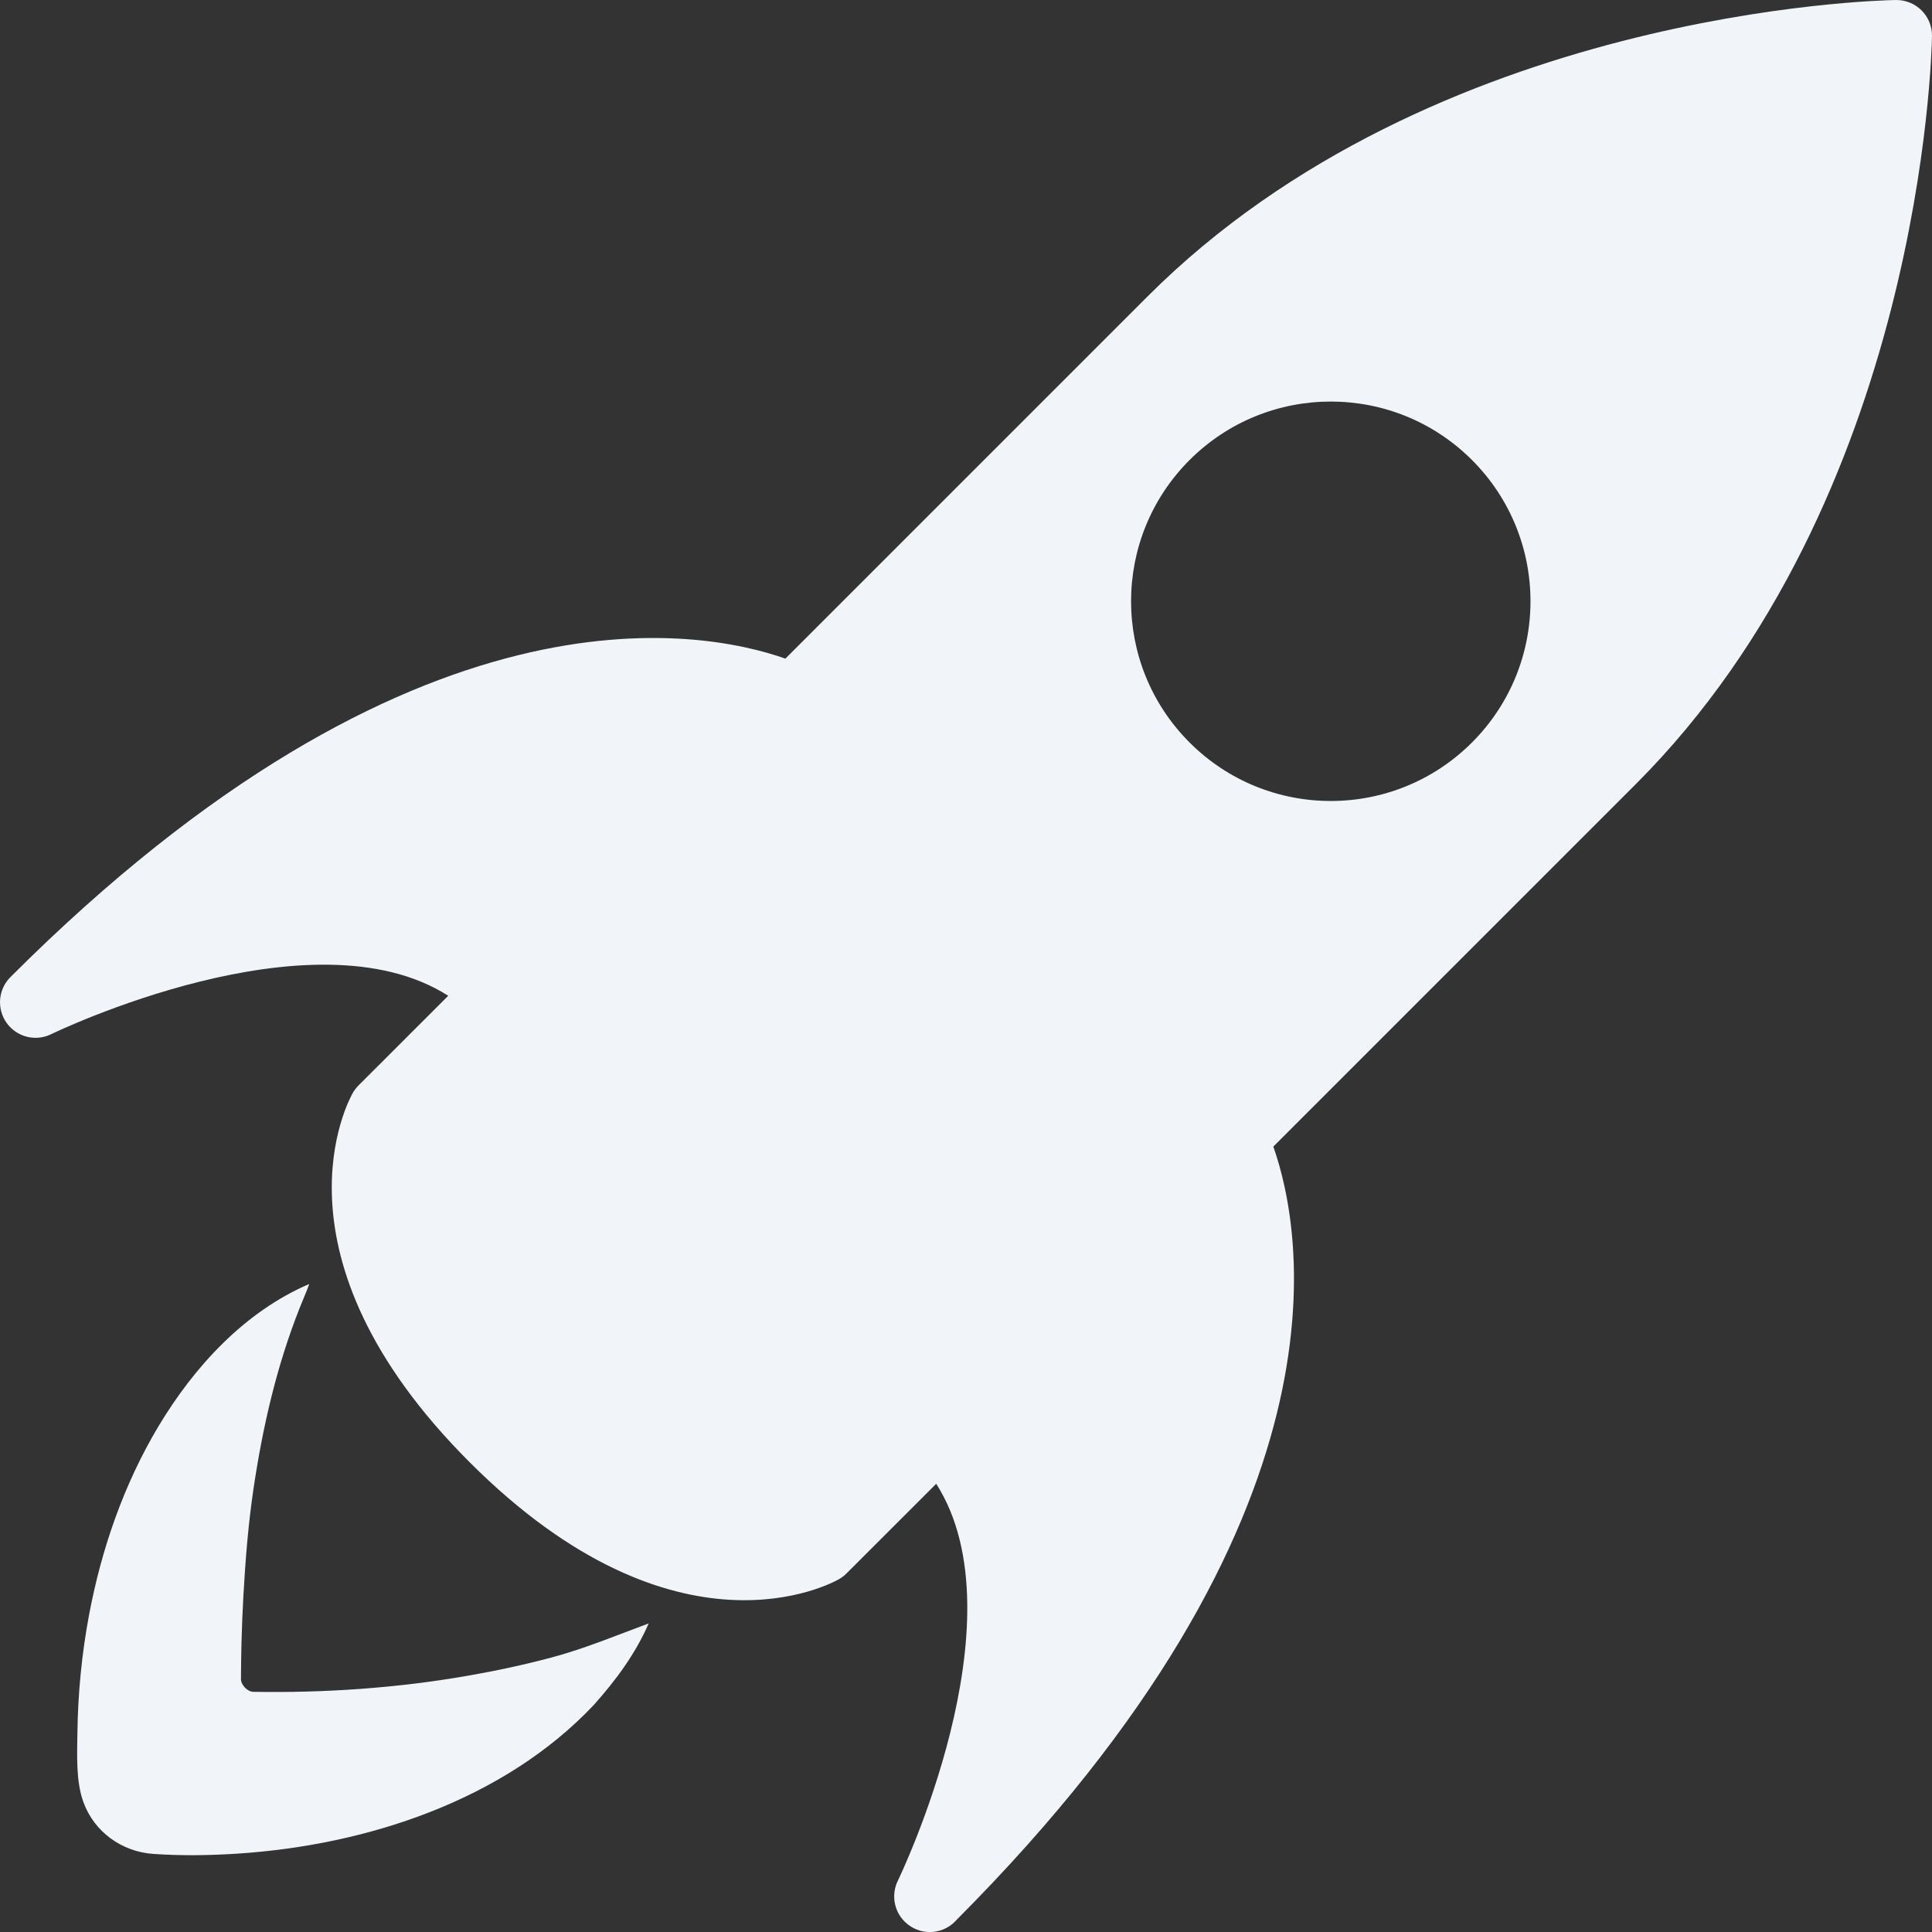 <svg width="29" height="29" viewBox="0 0 29 29" fill="none" xmlns="http://www.w3.org/2000/svg">
<rect x="0" y="0" width="29" height="29" fill="#333333" stroke="none"/>
<path d="M29 0.542C29.002 0.398 28.946 0.258 28.843 0.156C28.741 0.054 28.602 -0.002 28.457 8.0072e-05C28.176 0.005 21.515 0.16 17.227 4.448L11.789 9.886C10.524 9.441 6.218 8.605 0.156 14.667C-0.028 14.851 -0.052 15.142 0.1 15.355C0.117 15.379 0.136 15.401 0.157 15.422C0.316 15.581 0.562 15.625 0.769 15.523C0.81 15.503 4.676 13.635 6.728 14.947L5.382 16.292C5.35 16.325 5.321 16.362 5.298 16.401C5.241 16.5 3.94 18.839 7.05 21.949C10.161 25.06 12.5 23.759 12.598 23.701C12.638 23.678 12.674 23.65 12.707 23.617L14.053 22.272C15.364 24.324 13.497 28.189 13.477 28.23C13.375 28.438 13.419 28.684 13.578 28.843C13.581 28.846 13.584 28.849 13.588 28.852C13.797 29.053 14.129 29.05 14.334 28.844C14.344 28.834 14.354 28.824 14.363 28.813C20.392 22.767 19.558 18.473 19.113 17.211L24.551 11.773C28.84 7.485 28.995 0.824 29 0.542ZM22.095 11.145C20.924 12.316 19.026 12.316 17.856 11.145C16.685 9.974 16.685 8.076 17.856 6.905C19.027 5.735 20.925 5.735 22.095 6.905C23.266 8.076 23.266 9.974 22.095 11.145Z" fill="#F1F5F9"/>
<path d="M7.007 25.156C5.954 25.339 4.868 25.413 3.801 25.395C3.71 25.393 3.617 25.284 3.617 25.21C3.617 25.049 3.621 24.813 3.625 24.651C3.631 24.415 3.641 24.18 3.654 23.943C3.684 23.408 3.727 22.872 3.806 22.341C3.944 21.413 4.153 20.504 4.499 19.63C4.546 19.511 4.599 19.395 4.642 19.273C3.671 19.689 2.914 20.516 2.38 21.407C1.861 22.274 1.525 23.244 1.338 24.234C1.228 24.819 1.17 25.413 1.162 26.008C1.158 26.337 1.137 26.735 1.252 27.05C1.414 27.498 1.83 27.796 2.302 27.828C2.725 27.857 3.15 27.851 3.574 27.823C5.501 27.696 7.56 27.026 8.913 25.592C9.245 25.22 9.536 24.828 9.737 24.368C9.256 24.546 8.789 24.742 8.292 24.876C7.867 24.99 7.44 25.081 7.007 25.156Z" fill="#F1F5F9"/>
</svg>
